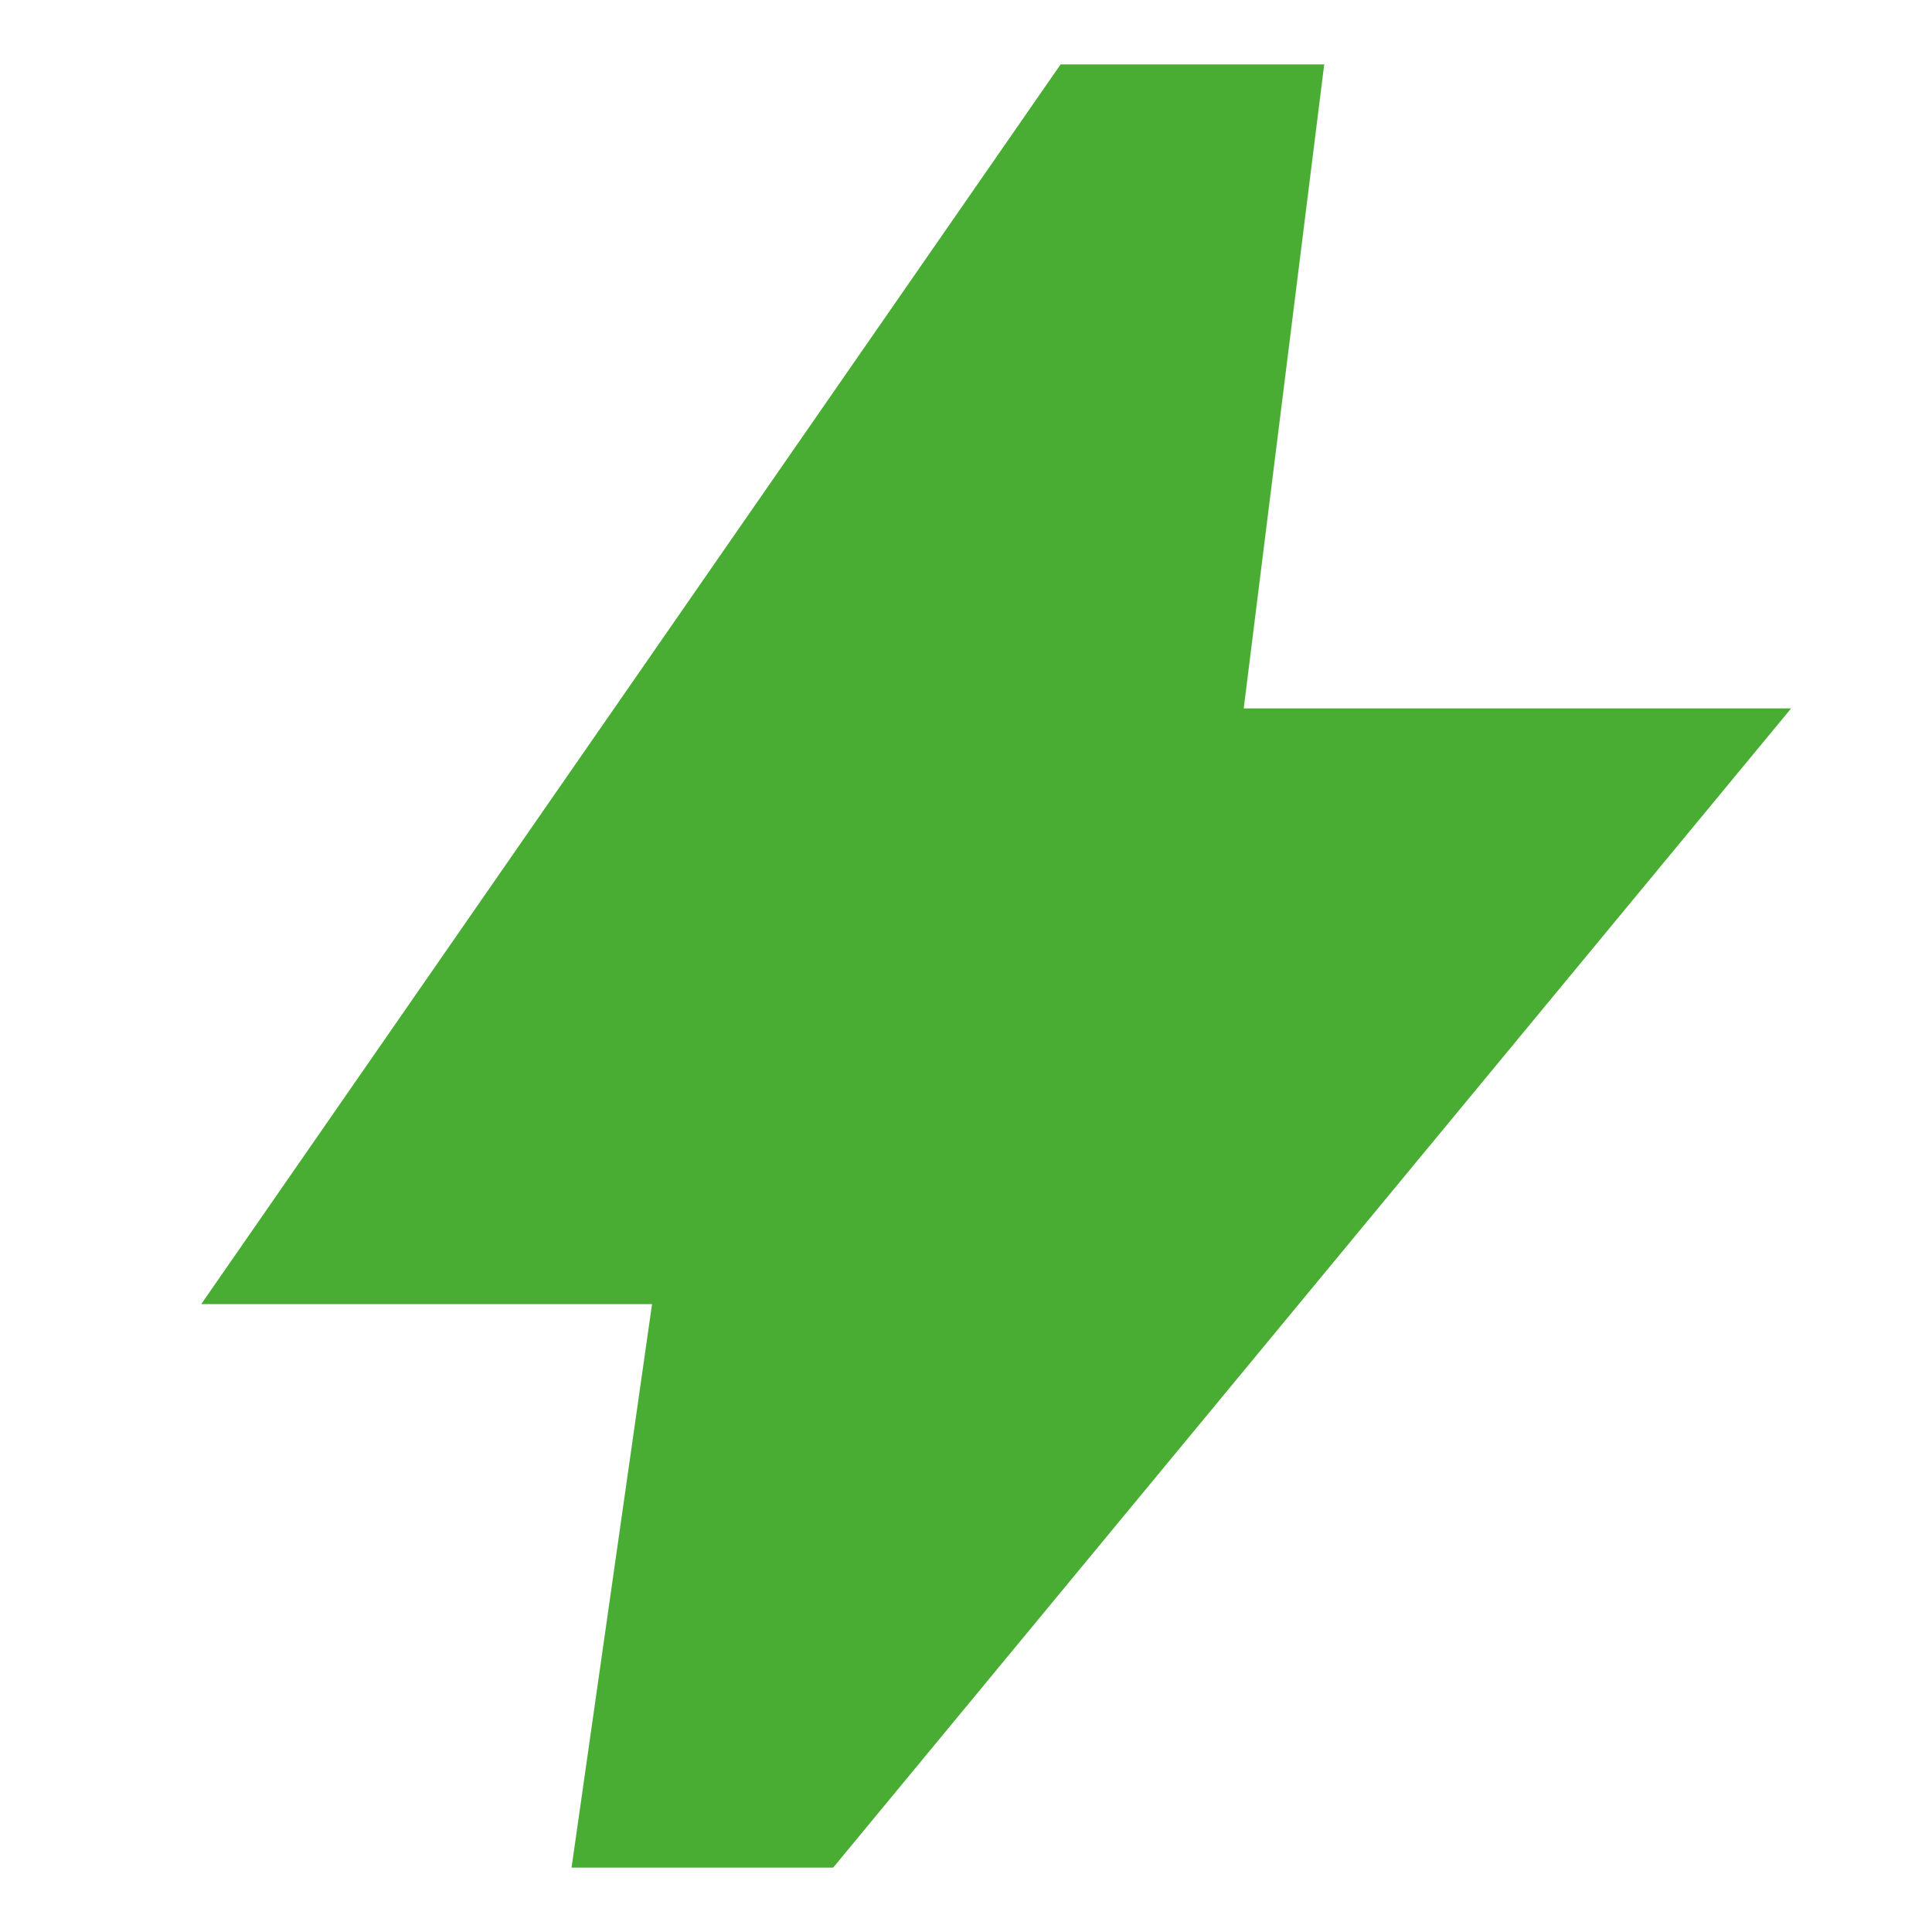 <svg width="24" height="24" viewBox="0 0 24 24" fill="none" xmlns="http://www.w3.org/2000/svg">
<path d="M7.1 23.2L8.1 16.2H2.5L13.175 0.8H16.45L15.45 8.8H22.25L10.35 23.2H7.1Z" fill="#4AAD33"/>
</svg>
